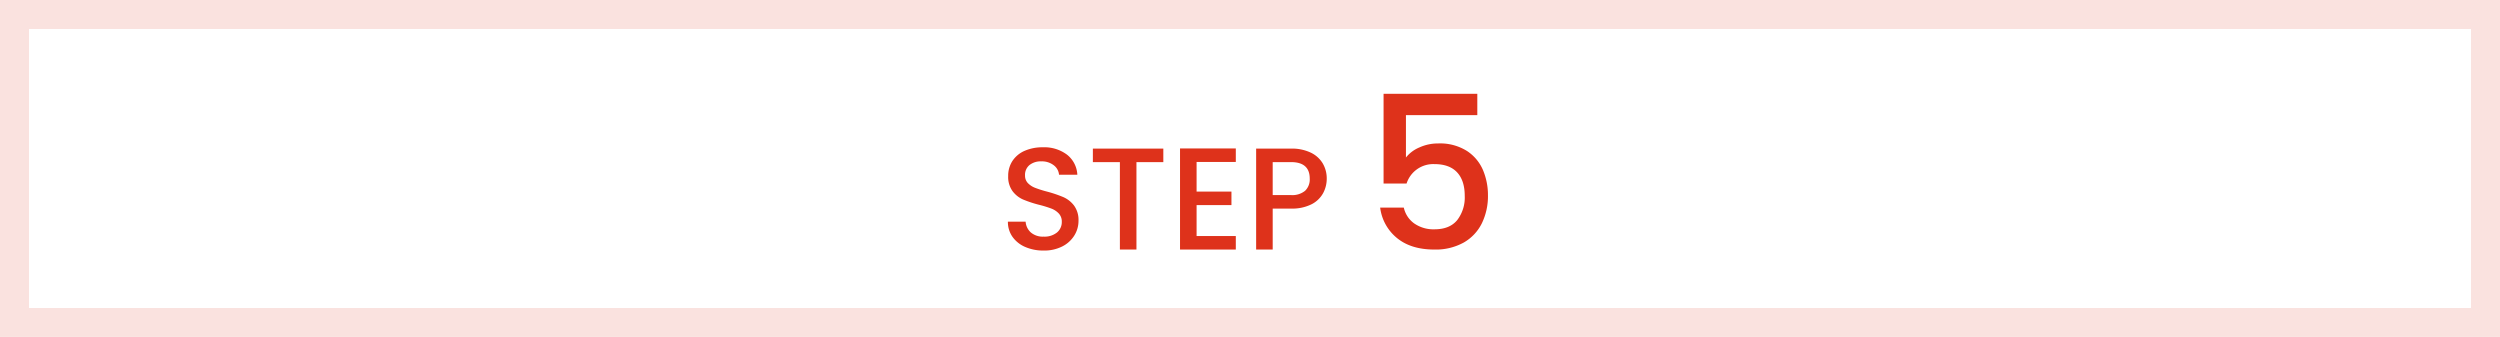 <svg id="レイヤー_1" data-name="レイヤー 1" xmlns="http://www.w3.org/2000/svg" viewBox="0 0 690 93"><defs><style>.cls-1{fill:#de321b;}.cls-2{fill:#fae2df;}</style></defs><path class="cls-1" d="M282.991,68.173a8.278,8.278,0,0,1-3.527-2.786,7.075,7.075,0,0,1-1.283-4.209h4.891a4.417,4.417,0,0,0,1.424,2.966,5.041,5.041,0,0,0,3.548,1.163,5.464,5.464,0,0,0,3.688-1.143,3.715,3.715,0,0,0,1.323-2.947,3.22,3.22,0,0,0-.822-2.285,5.505,5.505,0,0,0-2.045-1.363,31.005,31.005,0,0,0-3.388-1.042,31.695,31.695,0,0,1-4.43-1.463,7.311,7.311,0,0,1-2.906-2.306,6.66,6.66,0,0,1-1.203-4.169,7.414,7.414,0,0,1,1.203-4.21,7.685,7.685,0,0,1,3.367-2.766,12.241,12.241,0,0,1,5.012-.962,10.446,10.446,0,0,1,6.635,2.024,7.473,7.473,0,0,1,2.866,5.553H292.293a3.66,3.66,0,0,0-1.443-2.606,5.336,5.336,0,0,0-3.488-1.083,4.949,4.949,0,0,0-3.207,1.002,3.491,3.491,0,0,0-1.243,2.886,2.928,2.928,0,0,0,.782,2.105,5.516,5.516,0,0,0,1.984,1.303,30.751,30.751,0,0,0,3.287,1.042,34.397,34.397,0,0,1,4.511,1.523,7.52,7.52,0,0,1,2.967,2.345,6.747,6.747,0,0,1,1.223,4.229,7.605,7.605,0,0,1-1.143,4.009,8.24,8.24,0,0,1-3.328,3.027,10.973,10.973,0,0,1-5.151,1.143A12.473,12.473,0,0,1,282.991,68.173Z"/><path class="cls-1" d="M321.077,41.012v3.729h-7.417V68.875h-4.57V44.74h-7.457V41.012Z"/><path class="cls-1" d="M330.258,44.7v8.178h9.622v3.729h-9.622V65.146H341.082v3.729H325.688V40.972H341.082V44.7Z"/><path class="cls-1" d="M365.176,53.319a7.505,7.505,0,0,1-3.207,3.067,11.902,11.902,0,0,1-5.652,1.183h-5.052V68.875h-4.57V41.012h9.622a12.148,12.148,0,0,1,5.432,1.103,7.671,7.671,0,0,1,3.328,2.986,8.191,8.191,0,0,1,1.103,4.21A8.413,8.413,0,0,1,365.176,53.319Zm-4.971-.662a4.326,4.326,0,0,0,1.282-3.347q0-4.57-5.171-4.57h-5.052v9.101h5.052A5.573,5.573,0,0,0,360.205,52.658Z"/><path class="cls-1" d="M407.738,31.772H388.04V43.473a9.318,9.318,0,0,1,3.675-2.764,12.36,12.36,0,0,1,5.204-1.117,13.918,13.918,0,0,1,8.026,2.117,11.859,11.859,0,0,1,4.409,5.351,17.828,17.828,0,0,1,1.323,6.821,17.182,17.182,0,0,1-1.676,7.732,12.458,12.458,0,0,1-4.998,5.321,15.905,15.905,0,0,1-8.144,1.94q-6.41,0-10.29-3.175a12.851,12.851,0,0,1-4.645-8.408h6.526a7.264,7.264,0,0,0,2.881,4.381,9.278,9.278,0,0,0,5.586,1.617q4.175,0,6.263-2.528a10.198,10.198,0,0,0,2.087-6.703q0-4.234-2.116-6.498-2.117-2.262-6.233-2.264a7.728,7.728,0,0,0-7.702,5.351h-6.351V25.892h25.872Z"/><path class="cls-2" d="M682,8V85H8V8H682m8-8H0V93H690V0Z"/></svg>